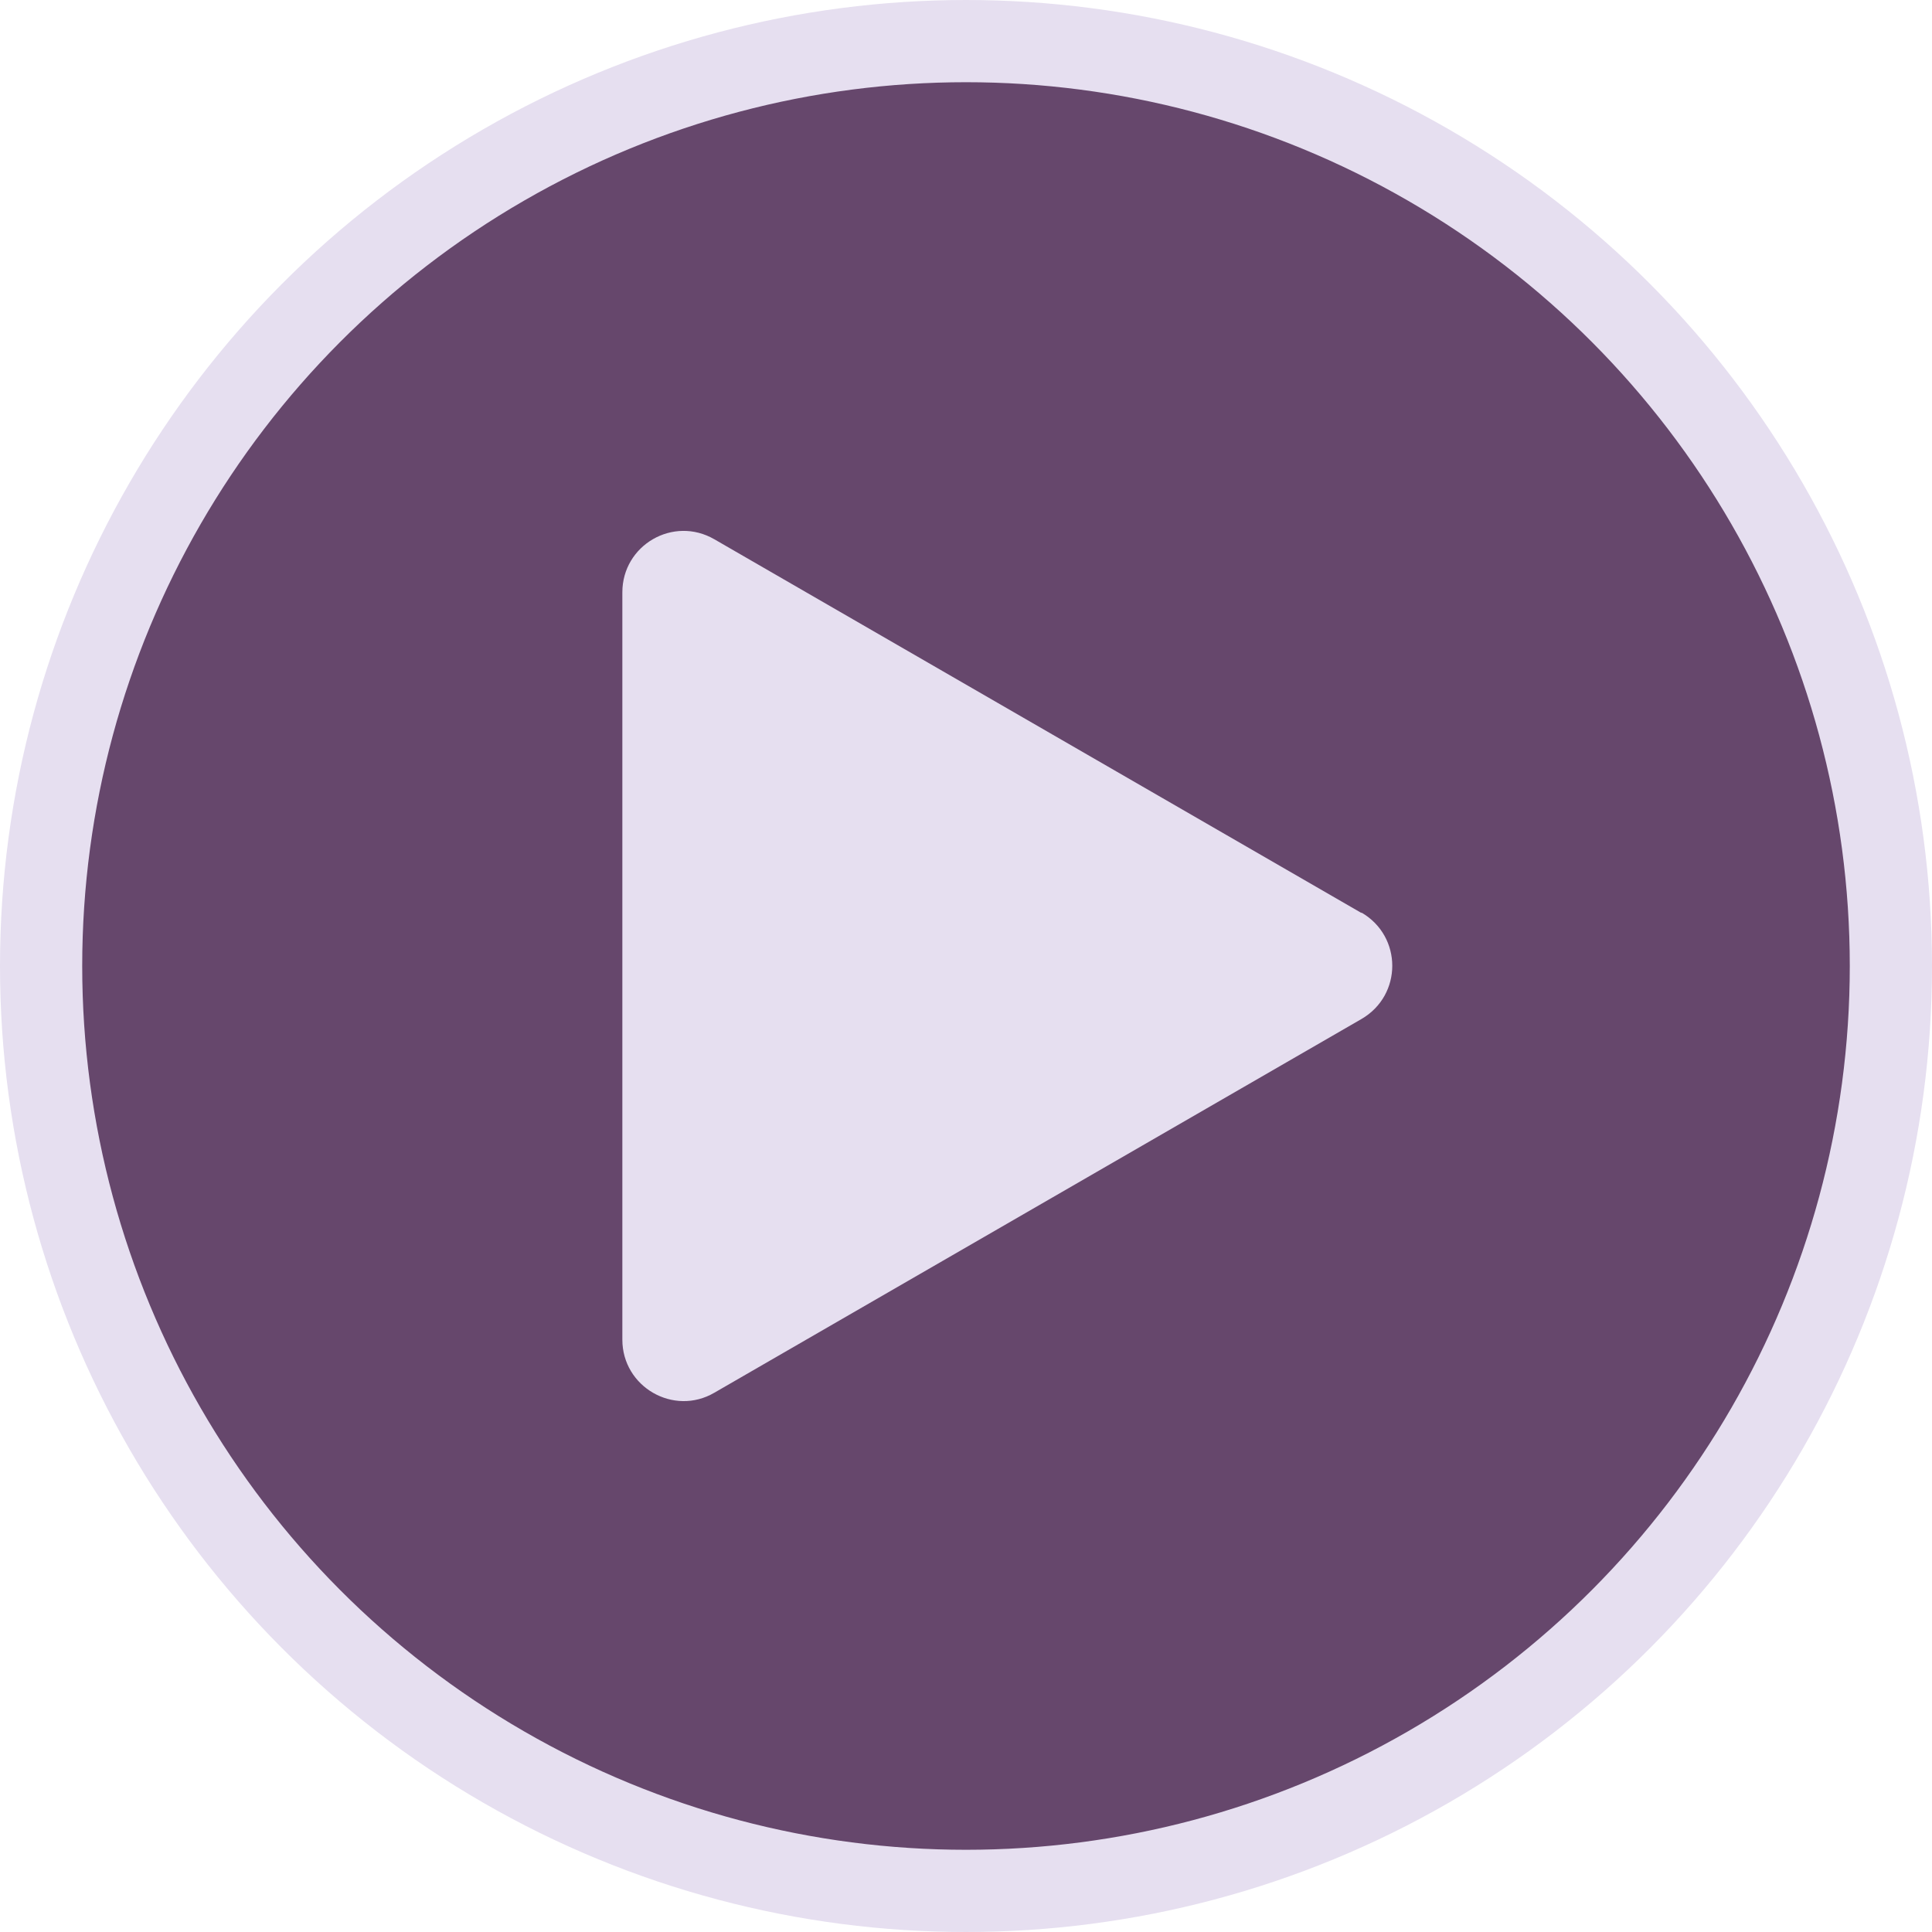 <?xml version="1.0" encoding="UTF-8"?> <svg xmlns="http://www.w3.org/2000/svg" id="_Слой_2" data-name="Слой_2" viewBox="0 0 47 47"><defs><style> .cls-1 { fill: #e6dff0; } .cls-2 { fill: #66476c; stroke: #e6dff0; stroke-miterlimit: 10; stroke-width: 2px; } </style></defs><g id="_Слой_1-2" data-name="Слой_1"><g><circle class="cls-2" cx="23.5" cy="23.5" r="22.5"></circle><path class="cls-1" d="M33.12,22.21l-15.74-9.09c-1-.58-2.24.14-2.24,1.29v18.18c0,1.15,1.25,1.87,2.24,1.29l15.74-9.09c1-.58,1-2.01,0-2.59Z"></path></g></g></svg> 